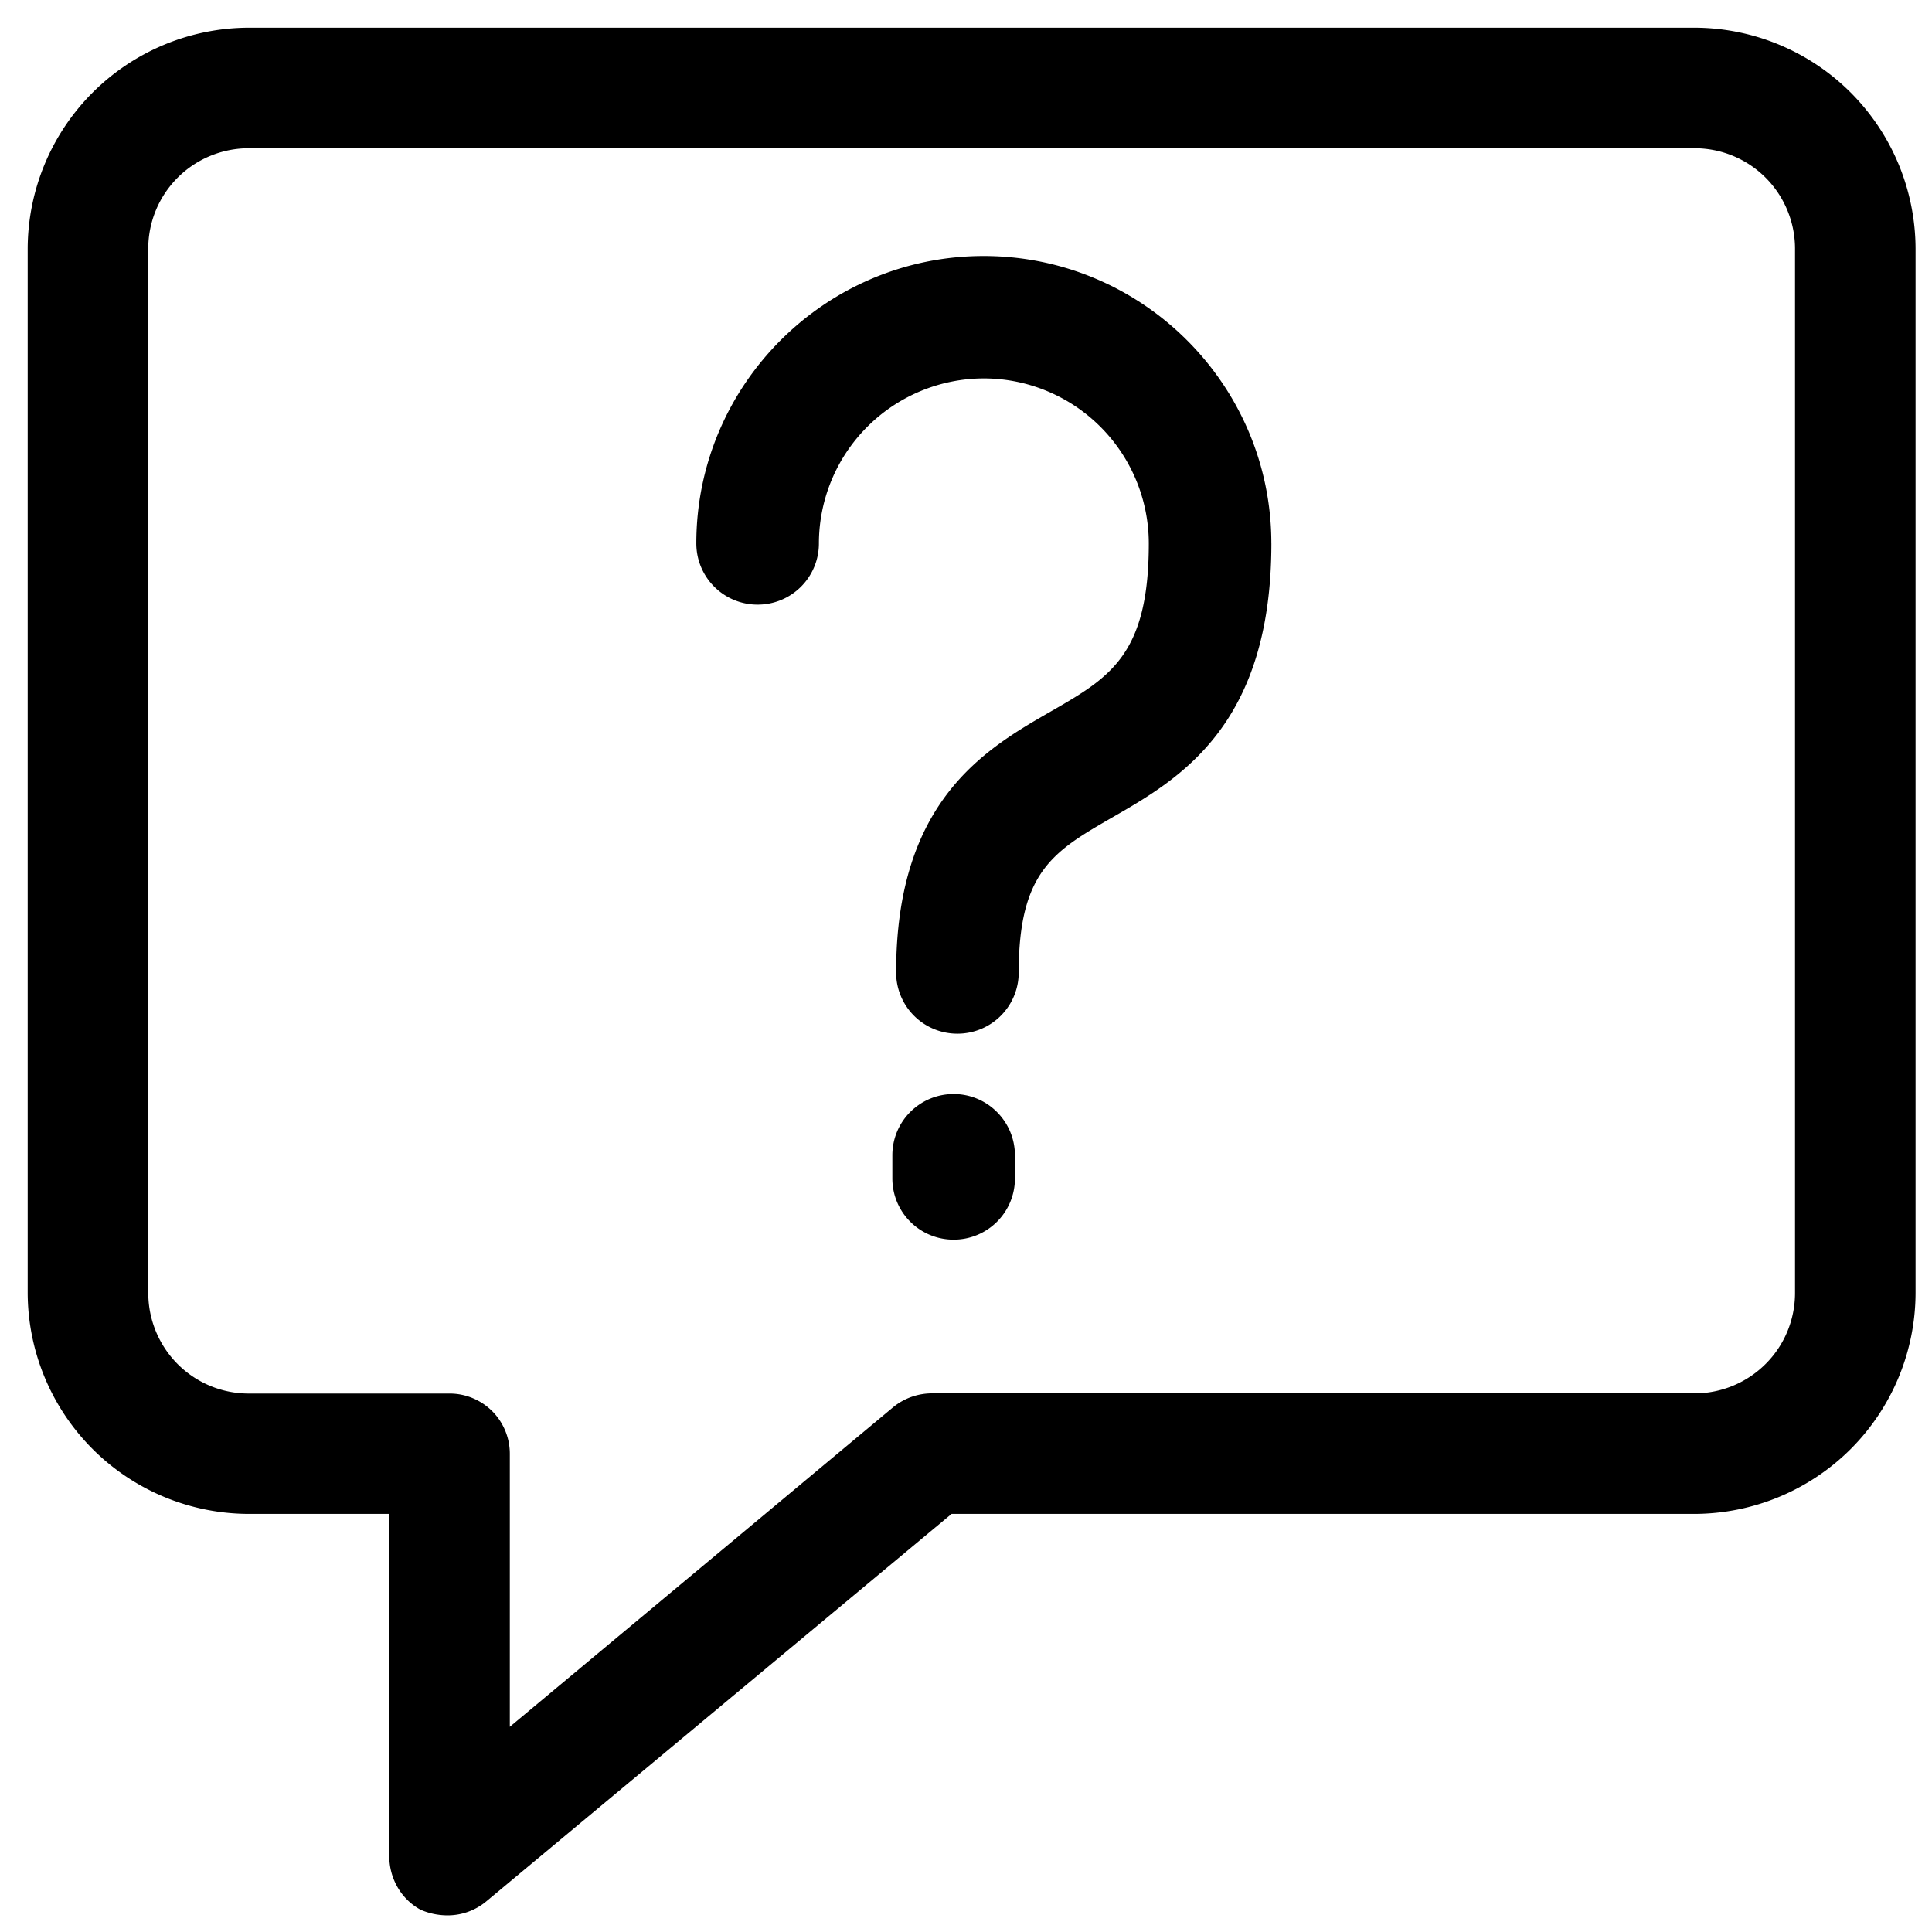 <svg viewBox="0 0 67 67" width="67" height="67" xmlns="http://www.w3.org/2000/svg"><path d="M8.625.961a7.695 7.695 0 00-5.414 2.25A7.683 7.683 0 00.96 8.624v36.212a7.695 7.695 0 002.25 5.414A7.683 7.683 0 008.625 52.5H13.5v11.837a2.16 2.16 0 00.28 1.098c.188.331.468.611.806.793.28.124.585.189.89.195a2.092 2.092 0 001.391-.487L33 52.5h25.766a7.695 7.695 0 005.415-2.249 7.683 7.683 0 002.249-5.414V8.624a7.695 7.695 0 00-2.25-5.415A7.683 7.683 0 0058.767.961H8.626zM5.141 8.625c0-.923.364-1.807 1.02-2.464.65-.65 1.541-1.02 2.464-1.02h50.141c.923 0 1.807.364 2.464 1.02.65.65 1.02 1.541 1.02 2.464v36.212c0 .916-.357 1.793-1 2.444a3.49 3.49 0 01-2.425 1.04H32.357a2.126 2.126 0 00-1.391.487L17.68 59.884v-9.47c0-.553-.221-1.086-.611-1.476a2.091 2.091 0 00-1.476-.611H8.625a3.478 3.478 0 01-2.463-1.02 3.494 3.494 0 01-1.02-2.464V8.625z M44.09 18.843c0 6.331-3.192 8.17-5.526 9.51-2.014 1.163-3.236 1.865-3.236 5.368a2.122 2.122 0 01-2.126 2.126 2.122 2.122 0 01-2.125-2.126c0-5.96 3.1-7.747 5.362-9.047 2.047-1.177 3.4-1.957 3.4-5.831a5.728 5.728 0 00-5.72-5.72 5.728 5.728 0 00-5.72 5.72 2.122 2.122 0 01-2.126 2.125 2.122 2.122 0 01-2.125-2.125c0-5.492 4.471-9.965 9.964-9.965 5.505 0 9.977 4.473 9.977 9.965zM35.197 40.072v.793a2.122 2.122 0 01-2.125 2.125 2.122 2.122 0 01-2.126-2.125v-.8c0-1.176.95-2.125 2.126-2.125s2.125.956 2.125 2.132z" fill="#000"/></svg>